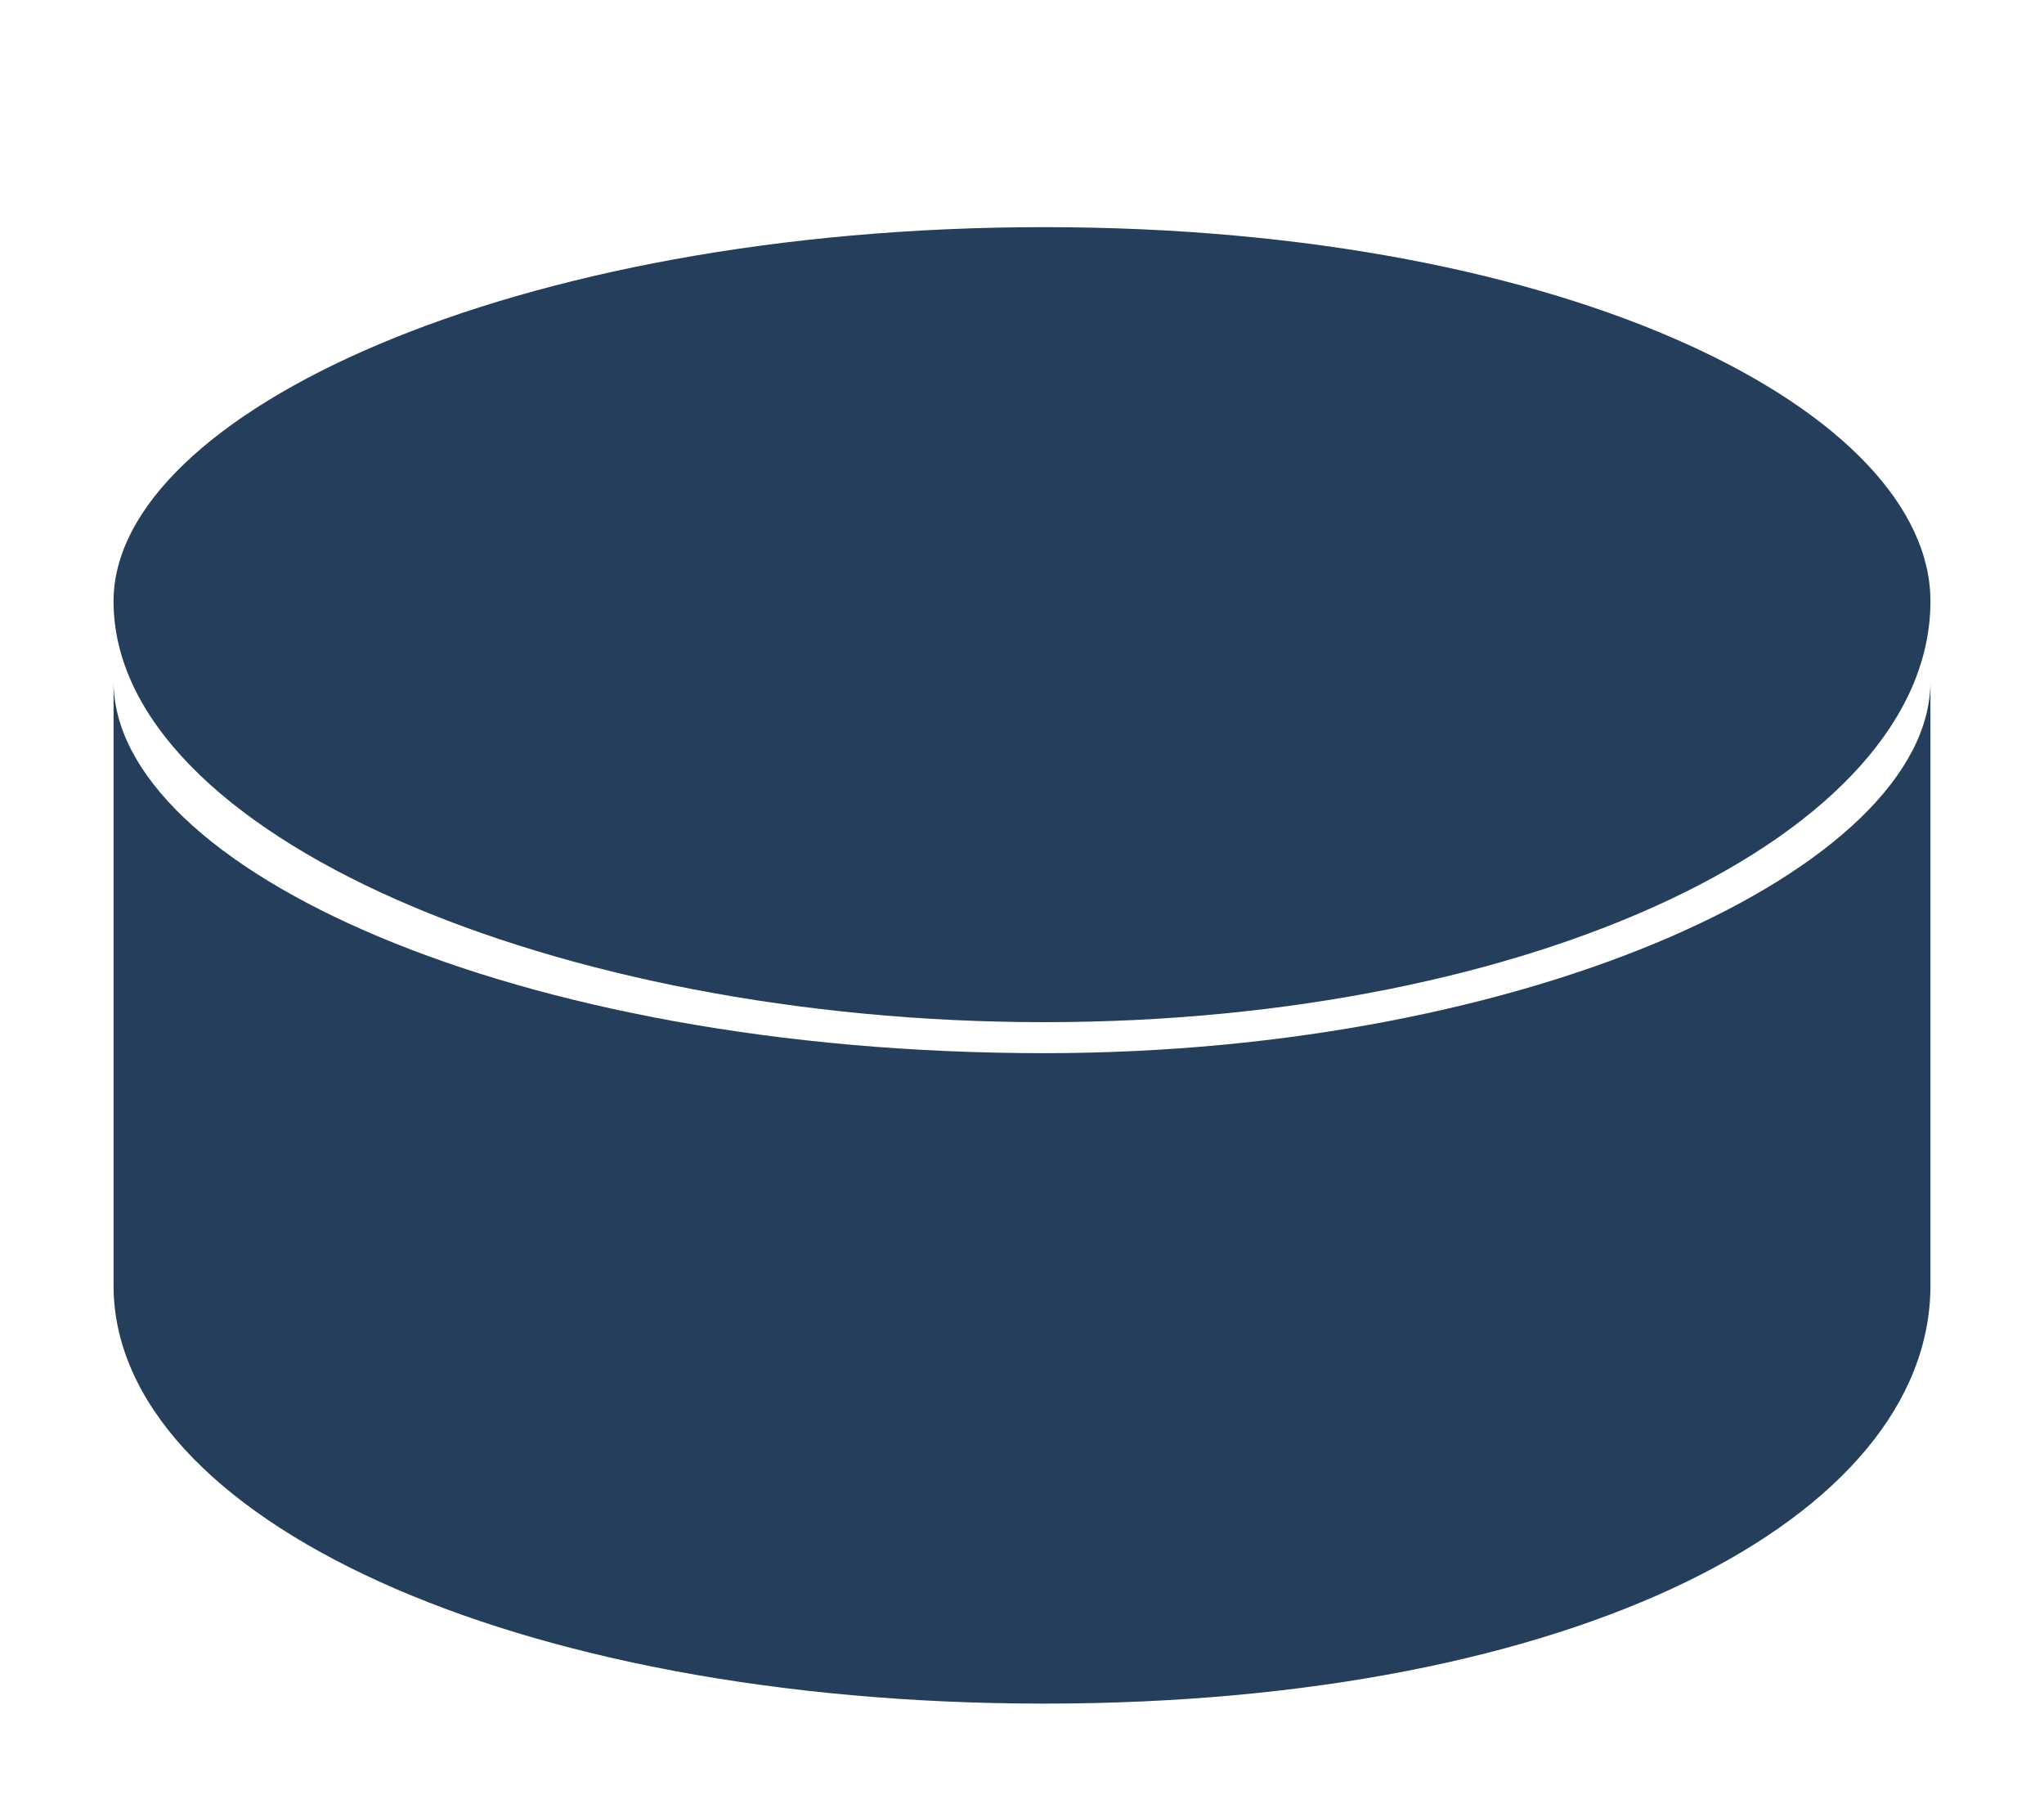 <svg width="18" height="16" viewBox="0 0 18 16" fill="none" xmlns="http://www.w3.org/2000/svg">
<path d="M9.195 9.273C4.512 9.273 1 7.636 1 6V11.318C1 13.364 4.512 15 9.195 15C13.878 15 17 13.364 17 11.318V6C17 7.636 13.488 9.273 9.195 9.273Z" fill="#253E5B"/>
<path d="M17 5.294C17 7.353 13.488 9 9.195 9C4.902 9 1 7.353 1 5.294C1 3.647 4.512 2 9.195 2C13.878 2 17 3.647 17 5.294Z" fill="#253E5B"/>
</svg>
